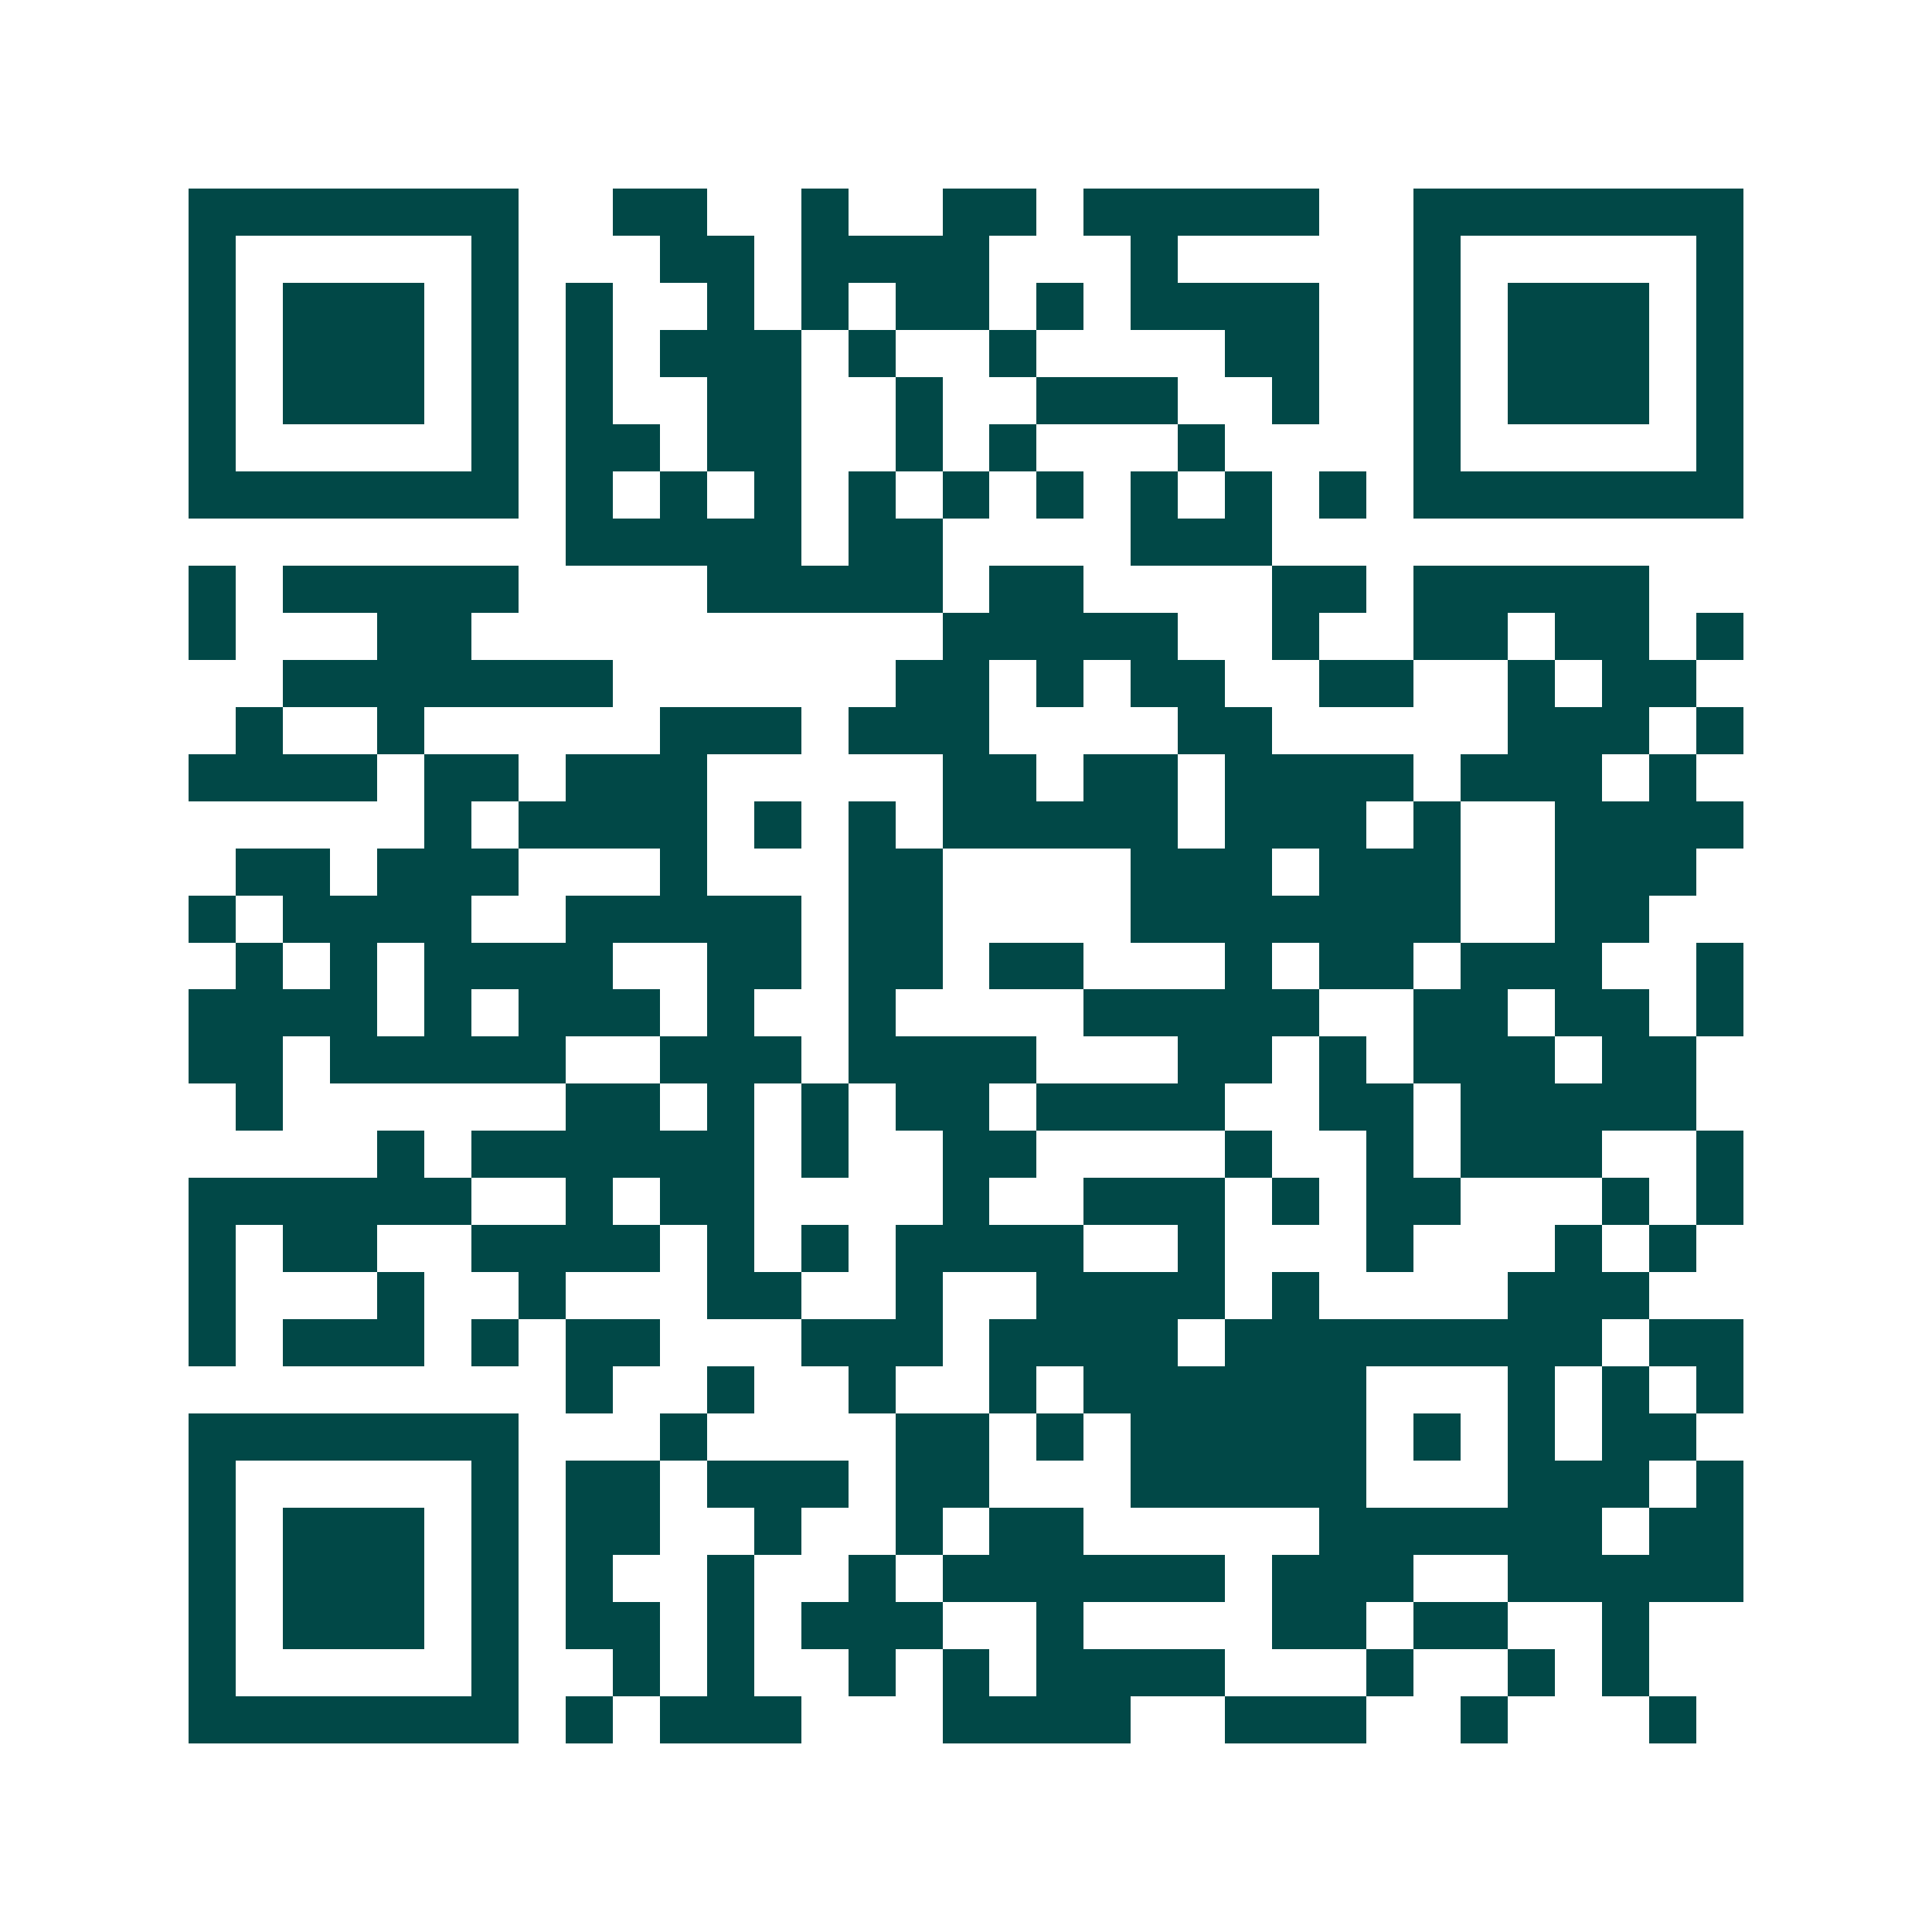 <svg xmlns="http://www.w3.org/2000/svg" width="200" height="200" viewBox="0 0 41 41" shape-rendering="crispEdges"><path fill="#ffffff" d="M0 0h41v41H0z"/><path stroke="#014847" d="M4 4.5h7m2 0h2m2 0h1m2 0h2m1 0h5m2 0h7M4 5.5h1m5 0h1m3 0h2m1 0h4m3 0h1m5 0h1m5 0h1M4 6.5h1m1 0h3m1 0h1m1 0h1m2 0h1m1 0h1m1 0h2m1 0h1m1 0h4m2 0h1m1 0h3m1 0h1M4 7.5h1m1 0h3m1 0h1m1 0h1m1 0h3m1 0h1m2 0h1m4 0h2m2 0h1m1 0h3m1 0h1M4 8.5h1m1 0h3m1 0h1m1 0h1m2 0h2m2 0h1m2 0h3m2 0h1m2 0h1m1 0h3m1 0h1M4 9.5h1m5 0h1m1 0h2m1 0h2m2 0h1m1 0h1m3 0h1m4 0h1m5 0h1M4 10.5h7m1 0h1m1 0h1m1 0h1m1 0h1m1 0h1m1 0h1m1 0h1m1 0h1m1 0h1m1 0h7M12 11.5h5m1 0h2m4 0h3M4 12.5h1m1 0h5m4 0h5m1 0h2m4 0h2m1 0h5M4 13.5h1m3 0h2m10 0h5m2 0h1m2 0h2m1 0h2m1 0h1M6 14.5h7m6 0h2m1 0h1m1 0h2m2 0h2m2 0h1m1 0h2M5 15.5h1m2 0h1m5 0h3m1 0h3m4 0h2m5 0h3m1 0h1M4 16.5h4m1 0h2m1 0h3m5 0h2m1 0h2m1 0h4m1 0h3m1 0h1M9 17.5h1m1 0h4m1 0h1m1 0h1m1 0h5m1 0h3m1 0h1m2 0h4M5 18.5h2m1 0h3m3 0h1m3 0h2m4 0h3m1 0h3m2 0h3M4 19.5h1m1 0h4m2 0h5m1 0h2m4 0h7m2 0h2M5 20.5h1m1 0h1m1 0h4m2 0h2m1 0h2m1 0h2m3 0h1m1 0h2m1 0h3m2 0h1M4 21.5h4m1 0h1m1 0h3m1 0h1m2 0h1m4 0h5m2 0h2m1 0h2m1 0h1M4 22.5h2m1 0h5m2 0h3m1 0h4m3 0h2m1 0h1m1 0h3m1 0h2M5 23.5h1m6 0h2m1 0h1m1 0h1m1 0h2m1 0h4m2 0h2m1 0h5M8 24.5h1m1 0h6m1 0h1m2 0h2m4 0h1m2 0h1m1 0h3m2 0h1M4 25.5h6m2 0h1m1 0h2m4 0h1m2 0h3m1 0h1m1 0h2m3 0h1m1 0h1M4 26.5h1m1 0h2m2 0h4m1 0h1m1 0h1m1 0h4m2 0h1m3 0h1m3 0h1m1 0h1M4 27.5h1m3 0h1m2 0h1m3 0h2m2 0h1m2 0h4m1 0h1m4 0h3M4 28.5h1m1 0h3m1 0h1m1 0h2m3 0h3m1 0h4m1 0h8m1 0h2M12 29.5h1m2 0h1m2 0h1m2 0h1m1 0h6m3 0h1m1 0h1m1 0h1M4 30.5h7m3 0h1m4 0h2m1 0h1m1 0h5m1 0h1m1 0h1m1 0h2M4 31.5h1m5 0h1m1 0h2m1 0h3m1 0h2m3 0h5m3 0h3m1 0h1M4 32.5h1m1 0h3m1 0h1m1 0h2m2 0h1m2 0h1m1 0h2m5 0h6m1 0h2M4 33.5h1m1 0h3m1 0h1m1 0h1m2 0h1m2 0h1m1 0h6m1 0h3m2 0h5M4 34.5h1m1 0h3m1 0h1m1 0h2m1 0h1m1 0h3m2 0h1m4 0h2m1 0h2m2 0h1M4 35.5h1m5 0h1m2 0h1m1 0h1m2 0h1m1 0h1m1 0h4m3 0h1m2 0h1m1 0h1M4 36.5h7m1 0h1m1 0h3m3 0h4m2 0h3m2 0h1m3 0h1"/></svg>
